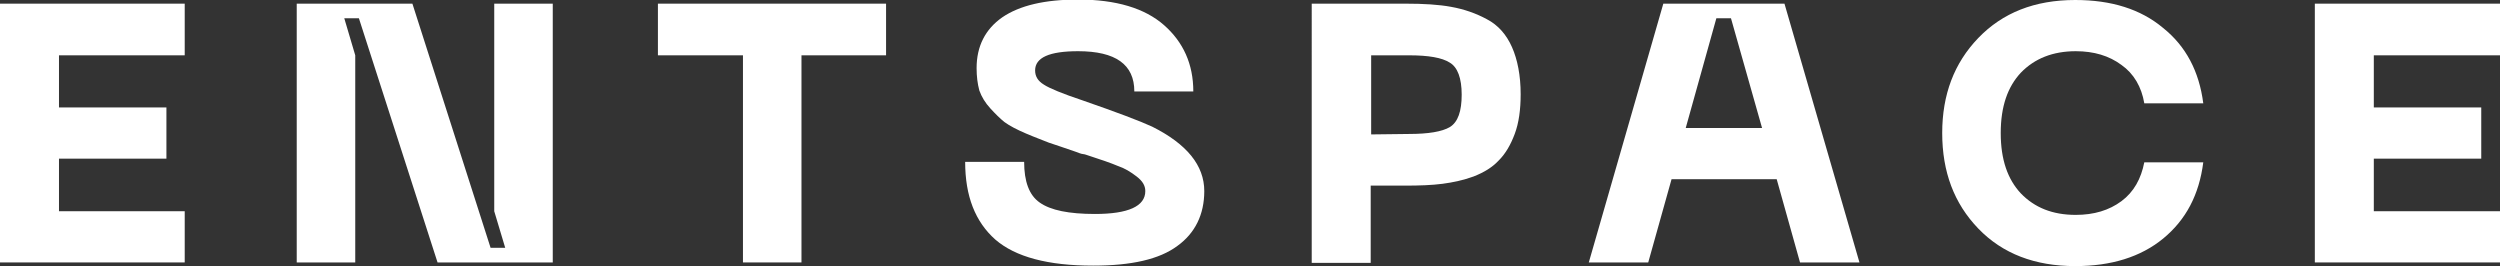 <?xml version="1.0" encoding="UTF-8"?> <svg xmlns="http://www.w3.org/2000/svg" xmlns:xlink="http://www.w3.org/1999/xlink" version="1.1" id="_Слой_2" x="0px" y="0px" viewBox="0 0 546.8 58.2" style="enable-background:new 0 0 546.8 58.2;" xml:space="preserve"><rect x="0" y="0" width="546.8" height="58.2" fill="#333333" stroke="none"/> <style type="text/css"> .st0{fill:#FFFFFF;} </style> <g id="_Слой_1-2"> <g> <polygon class="st0" points="0,57.4 0,0.8 40.4,0.8 40.4,12.1 12.9,12.1 12.9,23.5 36.4,23.5 36.4,34.7 12.9,34.7 12.9,46.2 40.4,46.2 40.4,57.4 "></polygon> <polygon class="st0" points="64.9,57.4 64.9,0.8 90.2,0.8 107.3,54.2 110.5,54.2 108.1,46.2 108.1,0.8 120.9,0.8 120.9,57.4 95.7,57.4 78.5,4 75.3,4 77.7,12.1 77.7,57.4 "></polygon> <polygon class="st0" points="193.8,0.8 193.8,12.1 175.3,12.1 175.3,57.4 162.5,57.4 162.5,12.1 143.9,12.1 143.9,0.8 "></polygon> <path class="st0" d="M263.4,41.8c0,5.1-2,9.2-5.9,12c-3.9,2.9-10,4.3-18.4,4.3c-9.9,0-17-1.9-21.4-5.7c-4.4-3.9-6.6-9.5-6.6-17 h12.9c0,4.3,1.1,7.3,3.4,8.9c2.4,1.7,6.4,2.5,12.1,2.5c7.3,0,11-1.7,11-5c0-1.2-0.6-2.2-1.9-3.2c-1.3-1-2.6-1.8-4.1-2.3 c-1.4-0.6-3.7-1.4-6.8-2.4c-0.3-0.1-0.6-0.2-0.8-0.2c-0.2,0-0.5-0.1-0.8-0.2c-0.3-0.1-0.5-0.2-0.8-0.3c-2.7-0.9-4.6-1.6-5.9-2 c-1.2-0.5-2.9-1.1-5-2c-2.1-0.9-3.6-1.7-4.7-2.5c-1-0.8-2-1.8-3.1-3c-1.1-1.2-1.9-2.5-2.4-3.9c-0.4-1.5-0.6-3.1-0.6-4.9 c0-4.8,1.9-8.5,5.6-11.1c3.8-2.6,9.3-3.9,16.6-3.9c8.3,0,14.6,1.9,18.8,5.6c4.2,3.7,6.4,8.5,6.4,14.5h-12.9 c0-5.9-4.1-8.8-12.3-8.8c-6.3,0-9.4,1.4-9.4,4.2c0,1.3,0.6,2.3,1.9,3.1c1.2,0.8,4.1,2,8.6,3.5c7.5,2.6,12.5,4.5,15.1,5.7 C259.6,31.5,263.4,36.2,263.4,41.8L263.4,41.8z"></path> <path class="st0" d="M308.2,29.3c4.2,0,7.2-0.5,8.9-1.5c1.8-1.1,2.6-3.5,2.6-7.1s-0.9-6-2.6-7c-1.7-1.1-4.7-1.6-8.9-1.6h-8.3v17.3 L308.2,29.3L308.2,29.3z M307.4,0.8c4,0,7.3,0.2,10,0.7c2.8,0.5,5.4,1.4,7.8,2.7c2.5,1.3,4.3,3.4,5.5,6.1s1.9,6.2,1.9,10.3 c0,3.4-0.4,6.3-1.3,8.7c-0.9,2.4-2,4.3-3.5,5.8c-1.4,1.5-3.2,2.6-5.5,3.5c-2.2,0.8-4.5,1.3-6.8,1.6s-5,0.4-8.2,0.4h-7.5v16.9 h-12.9V0.8L307.4,0.8L307.4,0.8z"></path> <path class="st0" d="M368.7,28h16.7l-6.8-24h-3.2L368.7,28z M393.7,57.4l-5.1-18.2h-23l-5.1,18.2h-13l16.3-56.6h26.5l16.4,56.6 H393.7L393.7,57.4z"></path> <path class="st0" d="M424.8,29.1c0-8.4,2.6-15.3,7.9-20.8C438,2.8,445,0,453.9,0c7.9,0,14.3,2,19.2,6.1c5,4,7.9,9.5,8.8,16.5H469 c-0.6-3.6-2.3-6.5-5-8.4c-2.7-2-6-3-10-3c-5,0-9,1.6-12,4.7c-2.9,3.1-4.4,7.4-4.4,13.2s1.5,10.1,4.4,13.2c3,3.1,6.9,4.7,12,4.7 c4,0,7.3-1,10-3c2.7-2,4.3-4.9,5-8.5h12.9c-0.9,7.1-3.8,12.6-8.8,16.7c-4.9,4-11.3,6-19.2,6c-8.8,0-15.9-2.7-21.2-8.2 C427.4,44.5,424.8,37.6,424.8,29.1L424.8,29.1z"></path> <polygon class="st0" points="506.3,57.4 506.3,0.8 546.8,0.8 546.8,12.1 519.2,12.1 519.2,23.5 542.7,23.5 542.7,34.7 519.2,34.7 519.2,46.2 546.8,46.2 546.8,57.4 "></polygon> </g> </g> </svg> 